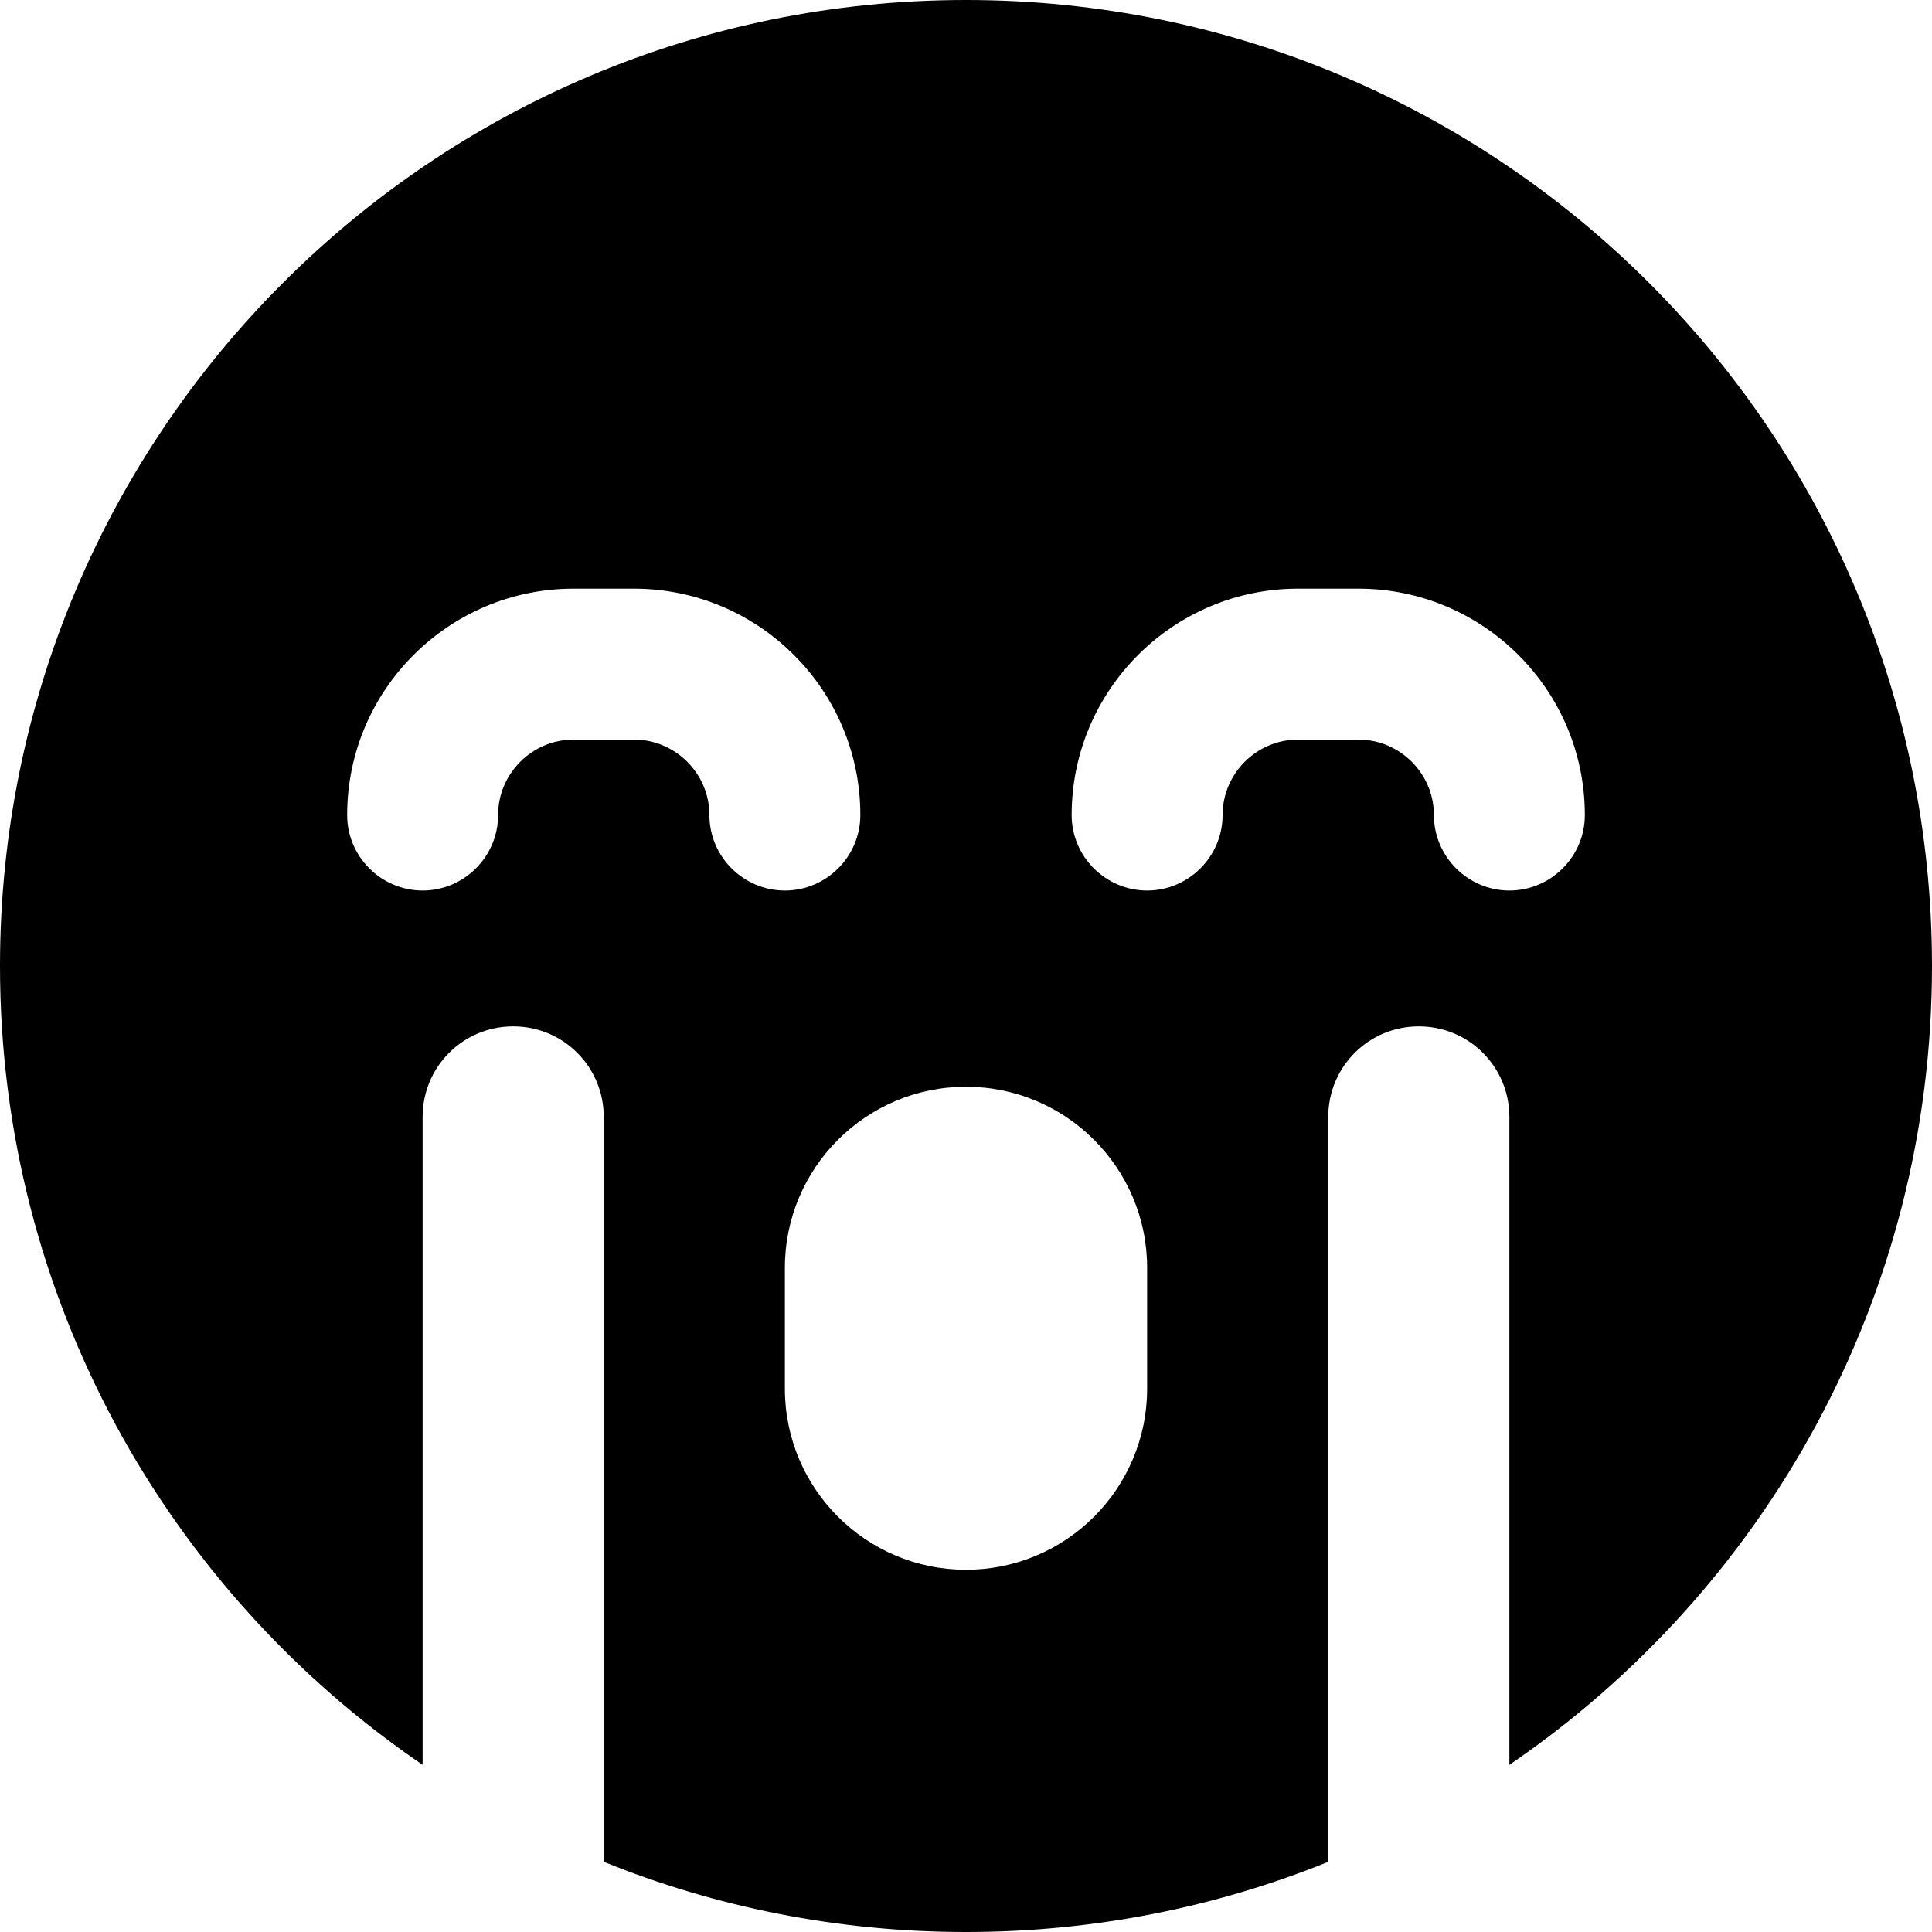 <svg xmlns="http://www.w3.org/2000/svg" viewBox="0 0 512 512"><!--! Font Awesome Free 7.1.0 by @fontawesome - https://fontawesome.com License - https://fontawesome.com/license/free (Icons: CC BY 4.0, Fonts: SIL OFL 1.1, Code: MIT License) Copyright 2025 Fonticons, Inc. --><path fill="currentColor" d="M352 493.4c-29.6 12-62.1 18.6-96 18.6s-66.4-6.6-96-18.6L160 296c0-13.3-10.7-24-24-24s-24 10.7-24 24l0 171.7C44.4 421.6 0 344 0 256 0 114.6 114.6 0 256 0S512 114.6 512 256c0 88-44.4 165.6-112 211.7L400 296c0-13.3-10.7-24-24-24s-24 10.7-24 24l0 197.4zM152 196l16 0c11 0 20 9 20 20s9 20 20 20 20-9 20-20c0-33.1-26.9-60-60-60l-16 0c-33.1 0-60 26.9-60 60 0 11 9 20 20 20s20-9 20-20 9-20 20-20zm172 20c0-11 9-20 20-20l16 0c11 0 20 9 20 20s9 20 20 20 20-9 20-20c0-33.1-26.9-60-60-60l-16 0c-33.1 0-60 26.9-60 60 0 11 9 20 20 20s20-9 20-20zM208 336l0 32c0 26.5 21.5 48 48 48s48-21.5 48-48l0-32c0-26.5-21.5-48-48-48s-48 21.5-48 48z"/></svg>